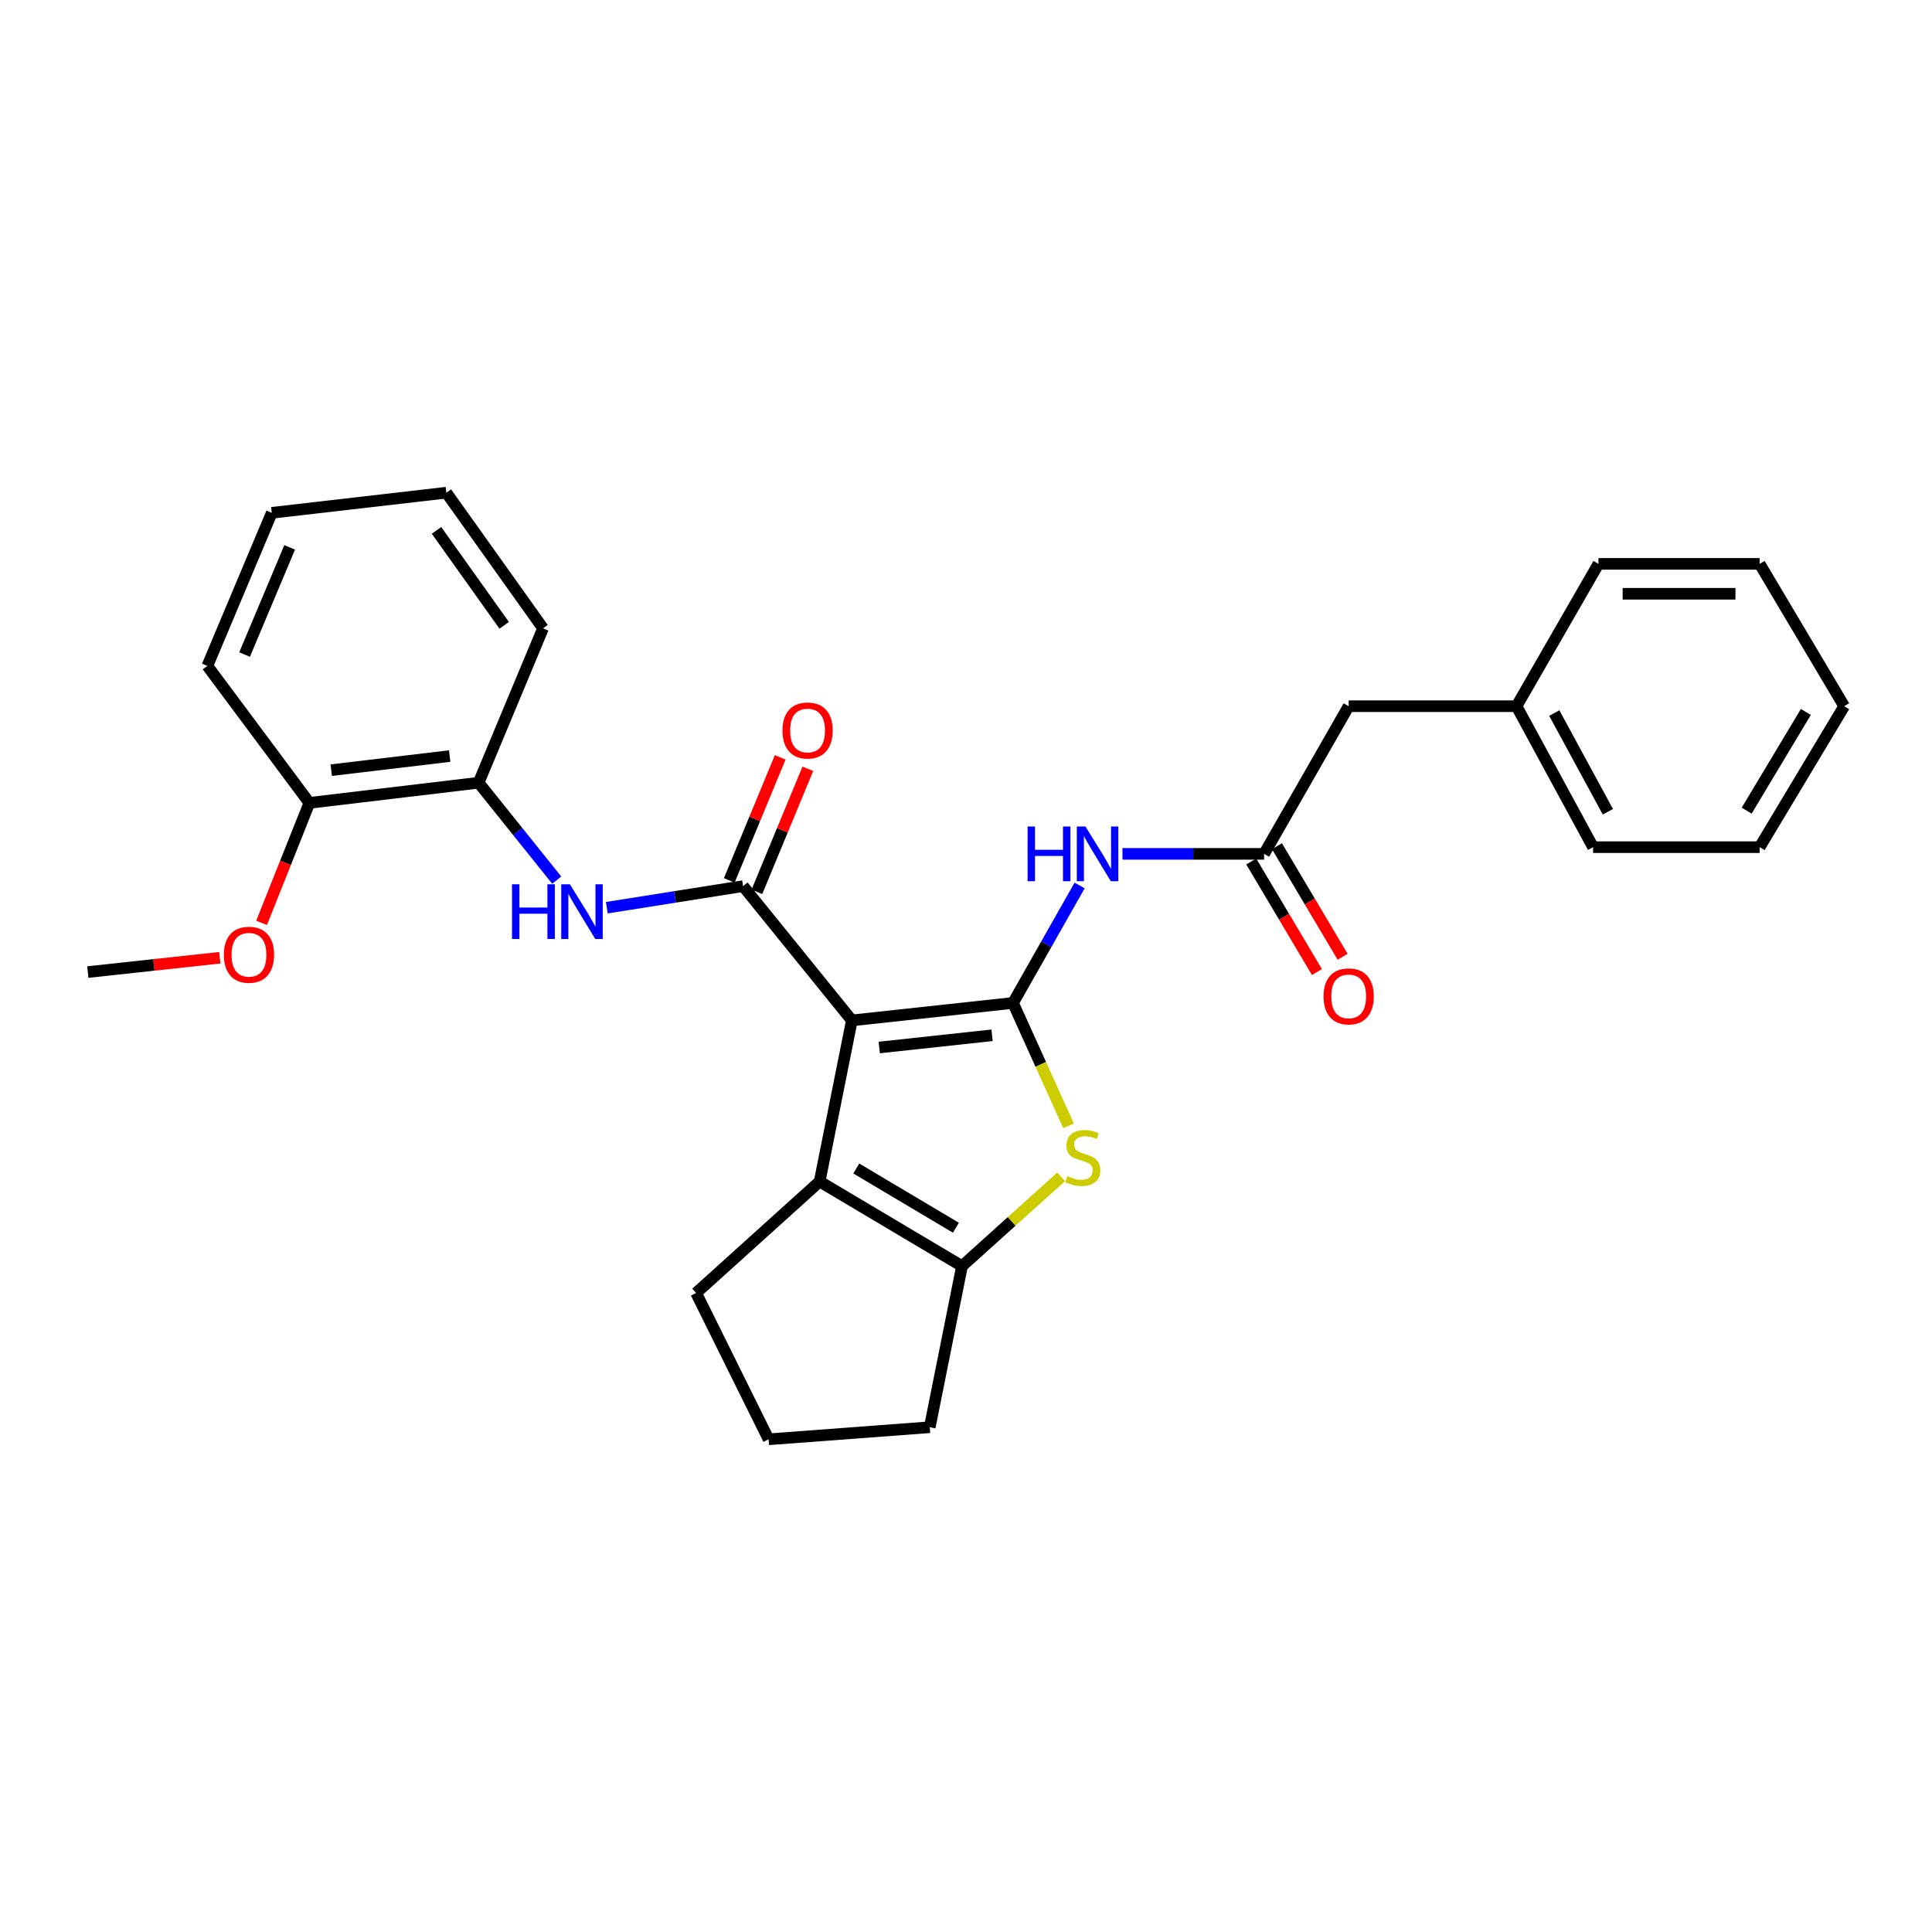 <?xml version='1.0' encoding='iso-8859-1'?>
<svg version='1.1' baseProfile='full'
              xmlns='http://www.w3.org/2000/svg'
                      xmlns:rdkit='http://www.rdkit.org/xml'
                      xmlns:xlink='http://www.w3.org/1999/xlink'
                  xml:space='preserve'
width='1000px' height='1000px' viewBox='0 0 1000 1000'>
<!-- END OF HEADER -->
<rect style='opacity:1.0;fill:#FFFFFF;stroke:none' width='1000' height='1000' x='0' y='0'> </rect>
<path class='bond-0' d='M 440.925,528.158 L 524.332,519.121' style='fill:none;fill-rule:evenodd;stroke:#000000;stroke-width:6px;stroke-linecap:butt;stroke-linejoin:miter;stroke-opacity:1' />
<path class='bond-0' d='M 455.103,542.188 L 513.488,535.863' style='fill:none;fill-rule:evenodd;stroke:#000000;stroke-width:6px;stroke-linecap:butt;stroke-linejoin:miter;stroke-opacity:1' />
<path class='bond-1' d='M 440.925,528.158 L 384.618,458.653' style='fill:none;fill-rule:evenodd;stroke:#000000;stroke-width:6px;stroke-linecap:butt;stroke-linejoin:miter;stroke-opacity:1' />
<path class='bond-3' d='M 440.925,528.158 L 424.245,611.547' style='fill:none;fill-rule:evenodd;stroke:#000000;stroke-width:6px;stroke-linecap:butt;stroke-linejoin:miter;stroke-opacity:1' />
<path class='bond-2' d='M 524.332,519.121 L 538.705,550.927' style='fill:none;fill-rule:evenodd;stroke:#000000;stroke-width:6px;stroke-linecap:butt;stroke-linejoin:miter;stroke-opacity:1' />
<path class='bond-2' d='M 538.705,550.927 L 553.079,582.733' style='fill:none;fill-rule:evenodd;stroke:#CCCC00;stroke-width:6px;stroke-linecap:butt;stroke-linejoin:miter;stroke-opacity:1' />
<path class='bond-5' d='M 524.332,519.121 L 541.569,488.728' style='fill:none;fill-rule:evenodd;stroke:#000000;stroke-width:6px;stroke-linecap:butt;stroke-linejoin:miter;stroke-opacity:1' />
<path class='bond-5' d='M 541.569,488.728 L 558.806,458.334' style='fill:none;fill-rule:evenodd;stroke:#0000FF;stroke-width:6px;stroke-linecap:butt;stroke-linejoin:miter;stroke-opacity:1' />
<path class='bond-6' d='M 384.618,458.653 L 349.353,464.239' style='fill:none;fill-rule:evenodd;stroke:#000000;stroke-width:6px;stroke-linecap:butt;stroke-linejoin:miter;stroke-opacity:1' />
<path class='bond-6' d='M 349.353,464.239 L 314.088,469.824' style='fill:none;fill-rule:evenodd;stroke:#0000FF;stroke-width:6px;stroke-linecap:butt;stroke-linejoin:miter;stroke-opacity:1' />
<path class='bond-9' d='M 391.768,461.613 L 404.95,429.769' style='fill:none;fill-rule:evenodd;stroke:#000000;stroke-width:6px;stroke-linecap:butt;stroke-linejoin:miter;stroke-opacity:1' />
<path class='bond-9' d='M 404.95,429.769 L 418.131,397.925' style='fill:none;fill-rule:evenodd;stroke:#FF0000;stroke-width:6px;stroke-linecap:butt;stroke-linejoin:miter;stroke-opacity:1' />
<path class='bond-9' d='M 377.469,455.694 L 390.65,423.85' style='fill:none;fill-rule:evenodd;stroke:#000000;stroke-width:6px;stroke-linecap:butt;stroke-linejoin:miter;stroke-opacity:1' />
<path class='bond-9' d='M 390.65,423.85 L 403.832,392.006' style='fill:none;fill-rule:evenodd;stroke:#FF0000;stroke-width:6px;stroke-linecap:butt;stroke-linejoin:miter;stroke-opacity:1' />
<path class='bond-28' d='M 549.267,609.116 L 523.598,632.23' style='fill:none;fill-rule:evenodd;stroke:#CCCC00;stroke-width:6px;stroke-linecap:butt;stroke-linejoin:miter;stroke-opacity:1' />
<path class='bond-28' d='M 523.598,632.23 L 497.928,655.344' style='fill:none;fill-rule:evenodd;stroke:#000000;stroke-width:6px;stroke-linecap:butt;stroke-linejoin:miter;stroke-opacity:1' />
<path class='bond-4' d='M 424.245,611.547 L 497.928,655.344' style='fill:none;fill-rule:evenodd;stroke:#000000;stroke-width:6px;stroke-linecap:butt;stroke-linejoin:miter;stroke-opacity:1' />
<path class='bond-4' d='M 443.205,604.813 L 494.783,635.471' style='fill:none;fill-rule:evenodd;stroke:#000000;stroke-width:6px;stroke-linecap:butt;stroke-linejoin:miter;stroke-opacity:1' />
<path class='bond-13' d='M 424.245,611.547 L 360.312,669.247' style='fill:none;fill-rule:evenodd;stroke:#000000;stroke-width:6px;stroke-linecap:butt;stroke-linejoin:miter;stroke-opacity:1' />
<path class='bond-14' d='M 497.928,655.344 L 481.24,738.734' style='fill:none;fill-rule:evenodd;stroke:#000000;stroke-width:6px;stroke-linecap:butt;stroke-linejoin:miter;stroke-opacity:1' />
<path class='bond-7' d='M 580.989,441.957 L 617.647,441.957' style='fill:none;fill-rule:evenodd;stroke:#0000FF;stroke-width:6px;stroke-linecap:butt;stroke-linejoin:miter;stroke-opacity:1' />
<path class='bond-7' d='M 617.647,441.957 L 654.304,441.957' style='fill:none;fill-rule:evenodd;stroke:#000000;stroke-width:6px;stroke-linecap:butt;stroke-linejoin:miter;stroke-opacity:1' />
<path class='bond-8' d='M 288.165,455.561 L 267.945,430.351' style='fill:none;fill-rule:evenodd;stroke:#0000FF;stroke-width:6px;stroke-linecap:butt;stroke-linejoin:miter;stroke-opacity:1' />
<path class='bond-8' d='M 267.945,430.351 L 247.725,405.141' style='fill:none;fill-rule:evenodd;stroke:#000000;stroke-width:6px;stroke-linecap:butt;stroke-linejoin:miter;stroke-opacity:1' />
<path class='bond-10' d='M 647.651,445.908 L 664.643,474.518' style='fill:none;fill-rule:evenodd;stroke:#000000;stroke-width:6px;stroke-linecap:butt;stroke-linejoin:miter;stroke-opacity:1' />
<path class='bond-10' d='M 664.643,474.518 L 681.636,503.128' style='fill:none;fill-rule:evenodd;stroke:#FF0000;stroke-width:6px;stroke-linecap:butt;stroke-linejoin:miter;stroke-opacity:1' />
<path class='bond-10' d='M 660.957,438.005 L 677.949,466.615' style='fill:none;fill-rule:evenodd;stroke:#000000;stroke-width:6px;stroke-linecap:butt;stroke-linejoin:miter;stroke-opacity:1' />
<path class='bond-10' d='M 677.949,466.615 L 694.942,495.225' style='fill:none;fill-rule:evenodd;stroke:#FF0000;stroke-width:6px;stroke-linecap:butt;stroke-linejoin:miter;stroke-opacity:1' />
<path class='bond-12' d='M 654.304,441.957 L 698.066,365.523' style='fill:none;fill-rule:evenodd;stroke:#000000;stroke-width:6px;stroke-linecap:butt;stroke-linejoin:miter;stroke-opacity:1' />
<path class='bond-11' d='M 247.725,405.141 L 160.14,415.57' style='fill:none;fill-rule:evenodd;stroke:#000000;stroke-width:6px;stroke-linecap:butt;stroke-linejoin:miter;stroke-opacity:1' />
<path class='bond-11' d='M 232.757,391.338 L 171.448,398.638' style='fill:none;fill-rule:evenodd;stroke:#000000;stroke-width:6px;stroke-linecap:butt;stroke-linejoin:miter;stroke-opacity:1' />
<path class='bond-18' d='M 247.725,405.141 L 281.076,325.216' style='fill:none;fill-rule:evenodd;stroke:#000000;stroke-width:6px;stroke-linecap:butt;stroke-linejoin:miter;stroke-opacity:1' />
<path class='bond-16' d='M 160.14,415.57 L 147.773,446.615' style='fill:none;fill-rule:evenodd;stroke:#000000;stroke-width:6px;stroke-linecap:butt;stroke-linejoin:miter;stroke-opacity:1' />
<path class='bond-16' d='M 147.773,446.615 L 135.407,477.66' style='fill:none;fill-rule:evenodd;stroke:#FF0000;stroke-width:6px;stroke-linecap:butt;stroke-linejoin:miter;stroke-opacity:1' />
<path class='bond-19' d='M 160.14,415.57 L 107.332,344.673' style='fill:none;fill-rule:evenodd;stroke:#000000;stroke-width:6px;stroke-linecap:butt;stroke-linejoin:miter;stroke-opacity:1' />
<path class='bond-15' d='M 698.066,365.523 L 784.955,365.523' style='fill:none;fill-rule:evenodd;stroke:#000000;stroke-width:6px;stroke-linecap:butt;stroke-linejoin:miter;stroke-opacity:1' />
<path class='bond-17' d='M 360.312,669.247 L 397.824,744.984' style='fill:none;fill-rule:evenodd;stroke:#000000;stroke-width:6px;stroke-linecap:butt;stroke-linejoin:miter;stroke-opacity:1' />
<path class='bond-29' d='M 481.24,738.734 L 397.824,744.984' style='fill:none;fill-rule:evenodd;stroke:#000000;stroke-width:6px;stroke-linecap:butt;stroke-linejoin:miter;stroke-opacity:1' />
<path class='bond-20' d='M 784.955,365.523 L 824.573,438.492' style='fill:none;fill-rule:evenodd;stroke:#000000;stroke-width:6px;stroke-linecap:butt;stroke-linejoin:miter;stroke-opacity:1' />
<path class='bond-20' d='M 804.498,369.084 L 832.231,420.162' style='fill:none;fill-rule:evenodd;stroke:#000000;stroke-width:6px;stroke-linecap:butt;stroke-linejoin:miter;stroke-opacity:1' />
<path class='bond-21' d='M 784.955,365.523 L 827.359,291.857' style='fill:none;fill-rule:evenodd;stroke:#000000;stroke-width:6px;stroke-linecap:butt;stroke-linejoin:miter;stroke-opacity:1' />
<path class='bond-22' d='M 113.764,495.731 L 79.609,499.434' style='fill:none;fill-rule:evenodd;stroke:#FF0000;stroke-width:6px;stroke-linecap:butt;stroke-linejoin:miter;stroke-opacity:1' />
<path class='bond-22' d='M 79.609,499.434 L 45.455,503.138' style='fill:none;fill-rule:evenodd;stroke:#000000;stroke-width:6px;stroke-linecap:butt;stroke-linejoin:miter;stroke-opacity:1' />
<path class='bond-23' d='M 281.076,325.216 L 231.037,255.016' style='fill:none;fill-rule:evenodd;stroke:#000000;stroke-width:6px;stroke-linecap:butt;stroke-linejoin:miter;stroke-opacity:1' />
<path class='bond-23' d='M 260.968,323.669 L 225.941,274.529' style='fill:none;fill-rule:evenodd;stroke:#000000;stroke-width:6px;stroke-linecap:butt;stroke-linejoin:miter;stroke-opacity:1' />
<path class='bond-30' d='M 107.332,344.673 L 140.666,265.436' style='fill:none;fill-rule:evenodd;stroke:#000000;stroke-width:6px;stroke-linecap:butt;stroke-linejoin:miter;stroke-opacity:1' />
<path class='bond-30' d='M 126.598,338.789 L 149.931,283.323' style='fill:none;fill-rule:evenodd;stroke:#000000;stroke-width:6px;stroke-linecap:butt;stroke-linejoin:miter;stroke-opacity:1' />
<path class='bond-25' d='M 824.573,438.492 L 910.783,438.492' style='fill:none;fill-rule:evenodd;stroke:#000000;stroke-width:6px;stroke-linecap:butt;stroke-linejoin:miter;stroke-opacity:1' />
<path class='bond-26' d='M 827.359,291.857 L 910.783,291.857' style='fill:none;fill-rule:evenodd;stroke:#000000;stroke-width:6px;stroke-linecap:butt;stroke-linejoin:miter;stroke-opacity:1' />
<path class='bond-26' d='M 839.873,307.333 L 898.269,307.333' style='fill:none;fill-rule:evenodd;stroke:#000000;stroke-width:6px;stroke-linecap:butt;stroke-linejoin:miter;stroke-opacity:1' />
<path class='bond-24' d='M 231.037,255.016 L 140.666,265.436' style='fill:none;fill-rule:evenodd;stroke:#000000;stroke-width:6px;stroke-linecap:butt;stroke-linejoin:miter;stroke-opacity:1' />
<path class='bond-31' d='M 910.783,438.492 L 954.545,365.523' style='fill:none;fill-rule:evenodd;stroke:#000000;stroke-width:6px;stroke-linecap:butt;stroke-linejoin:miter;stroke-opacity:1' />
<path class='bond-31' d='M 904.075,419.587 L 934.709,368.508' style='fill:none;fill-rule:evenodd;stroke:#000000;stroke-width:6px;stroke-linecap:butt;stroke-linejoin:miter;stroke-opacity:1' />
<path class='bond-27' d='M 910.783,291.857 L 954.545,365.523' style='fill:none;fill-rule:evenodd;stroke:#000000;stroke-width:6px;stroke-linecap:butt;stroke-linejoin:miter;stroke-opacity:1' />
<path  class='atom-3' d='M 552.451 608.766
Q 552.771 608.886, 554.091 609.446
Q 555.411 610.006, 556.851 610.366
Q 558.331 610.686, 559.771 610.686
Q 562.451 610.686, 564.011 609.406
Q 565.571 608.086, 565.571 605.806
Q 565.571 604.246, 564.771 603.286
Q 564.011 602.326, 562.811 601.806
Q 561.611 601.286, 559.611 600.686
Q 557.091 599.926, 555.571 599.206
Q 554.091 598.486, 553.011 596.966
Q 551.971 595.446, 551.971 592.886
Q 551.971 589.326, 554.371 587.126
Q 556.811 584.926, 561.611 584.926
Q 564.891 584.926, 568.611 586.486
L 567.691 589.566
Q 564.291 588.166, 561.731 588.166
Q 558.971 588.166, 557.451 589.326
Q 555.931 590.446, 555.971 592.406
Q 555.971 593.926, 556.731 594.846
Q 557.531 595.766, 558.651 596.286
Q 559.811 596.806, 561.731 597.406
Q 564.291 598.206, 565.811 599.006
Q 567.331 599.806, 568.411 601.446
Q 569.531 603.046, 569.531 605.806
Q 569.531 609.726, 566.891 611.846
Q 564.291 613.926, 559.931 613.926
Q 557.411 613.926, 555.491 613.366
Q 553.611 612.846, 551.371 611.926
L 552.451 608.766
' fill='#CCCC00'/>
<path  class='atom-6' d='M 531.874 427.797
L 535.714 427.797
L 535.714 439.837
L 550.194 439.837
L 550.194 427.797
L 554.034 427.797
L 554.034 456.117
L 550.194 456.117
L 550.194 443.037
L 535.714 443.037
L 535.714 456.117
L 531.874 456.117
L 531.874 427.797
' fill='#0000FF'/>
<path  class='atom-6' d='M 561.834 427.797
L 571.114 442.797
Q 572.034 444.277, 573.514 446.957
Q 574.994 449.637, 575.074 449.797
L 575.074 427.797
L 578.834 427.797
L 578.834 456.117
L 574.954 456.117
L 564.994 439.717
Q 563.834 437.797, 562.594 435.597
Q 561.394 433.397, 561.034 432.717
L 561.034 456.117
L 557.354 456.117
L 557.354 427.797
L 561.834 427.797
' fill='#0000FF'/>
<path  class='atom-7' d='M 265.017 457.7
L 268.857 457.7
L 268.857 469.74
L 283.337 469.74
L 283.337 457.7
L 287.177 457.7
L 287.177 486.02
L 283.337 486.02
L 283.337 472.94
L 268.857 472.94
L 268.857 486.02
L 265.017 486.02
L 265.017 457.7
' fill='#0000FF'/>
<path  class='atom-7' d='M 294.977 457.7
L 304.257 472.7
Q 305.177 474.18, 306.657 476.86
Q 308.137 479.54, 308.217 479.7
L 308.217 457.7
L 311.977 457.7
L 311.977 486.02
L 308.097 486.02
L 298.137 469.62
Q 296.977 467.7, 295.737 465.5
Q 294.537 463.3, 294.177 462.62
L 294.177 486.02
L 290.497 486.02
L 290.497 457.7
L 294.977 457.7
' fill='#0000FF'/>
<path  class='atom-10' d='M 404.995 378.104
Q 404.995 371.304, 408.355 367.504
Q 411.715 363.704, 417.995 363.704
Q 424.275 363.704, 427.635 367.504
Q 430.995 371.304, 430.995 378.104
Q 430.995 384.984, 427.595 388.904
Q 424.195 392.784, 417.995 392.784
Q 411.755 392.784, 408.355 388.904
Q 404.995 385.024, 404.995 378.104
M 417.995 389.584
Q 422.315 389.584, 424.635 386.704
Q 426.995 383.784, 426.995 378.104
Q 426.995 372.544, 424.635 369.744
Q 422.315 366.904, 417.995 366.904
Q 413.675 366.904, 411.315 369.704
Q 408.995 372.504, 408.995 378.104
Q 408.995 383.824, 411.315 386.704
Q 413.675 389.584, 417.995 389.584
' fill='#FF0000'/>
<path  class='atom-11' d='M 685.066 515.719
Q 685.066 508.919, 688.426 505.119
Q 691.786 501.319, 698.066 501.319
Q 704.346 501.319, 707.706 505.119
Q 711.066 508.919, 711.066 515.719
Q 711.066 522.599, 707.666 526.519
Q 704.266 530.399, 698.066 530.399
Q 691.826 530.399, 688.426 526.519
Q 685.066 522.639, 685.066 515.719
M 698.066 527.199
Q 702.386 527.199, 704.706 524.319
Q 707.066 521.399, 707.066 515.719
Q 707.066 510.159, 704.706 507.359
Q 702.386 504.519, 698.066 504.519
Q 693.746 504.519, 691.386 507.319
Q 689.066 510.119, 689.066 515.719
Q 689.066 521.439, 691.386 524.319
Q 693.746 527.199, 698.066 527.199
' fill='#FF0000'/>
<path  class='atom-17' d='M 115.861 494.173
Q 115.861 487.373, 119.221 483.573
Q 122.581 479.773, 128.861 479.773
Q 135.141 479.773, 138.501 483.573
Q 141.861 487.373, 141.861 494.173
Q 141.861 501.053, 138.461 504.973
Q 135.061 508.853, 128.861 508.853
Q 122.621 508.853, 119.221 504.973
Q 115.861 501.093, 115.861 494.173
M 128.861 505.653
Q 133.181 505.653, 135.501 502.773
Q 137.861 499.853, 137.861 494.173
Q 137.861 488.613, 135.501 485.813
Q 133.181 482.973, 128.861 482.973
Q 124.541 482.973, 122.181 485.773
Q 119.861 488.573, 119.861 494.173
Q 119.861 499.893, 122.181 502.773
Q 124.541 505.653, 128.861 505.653
' fill='#FF0000'/>
</svg>
